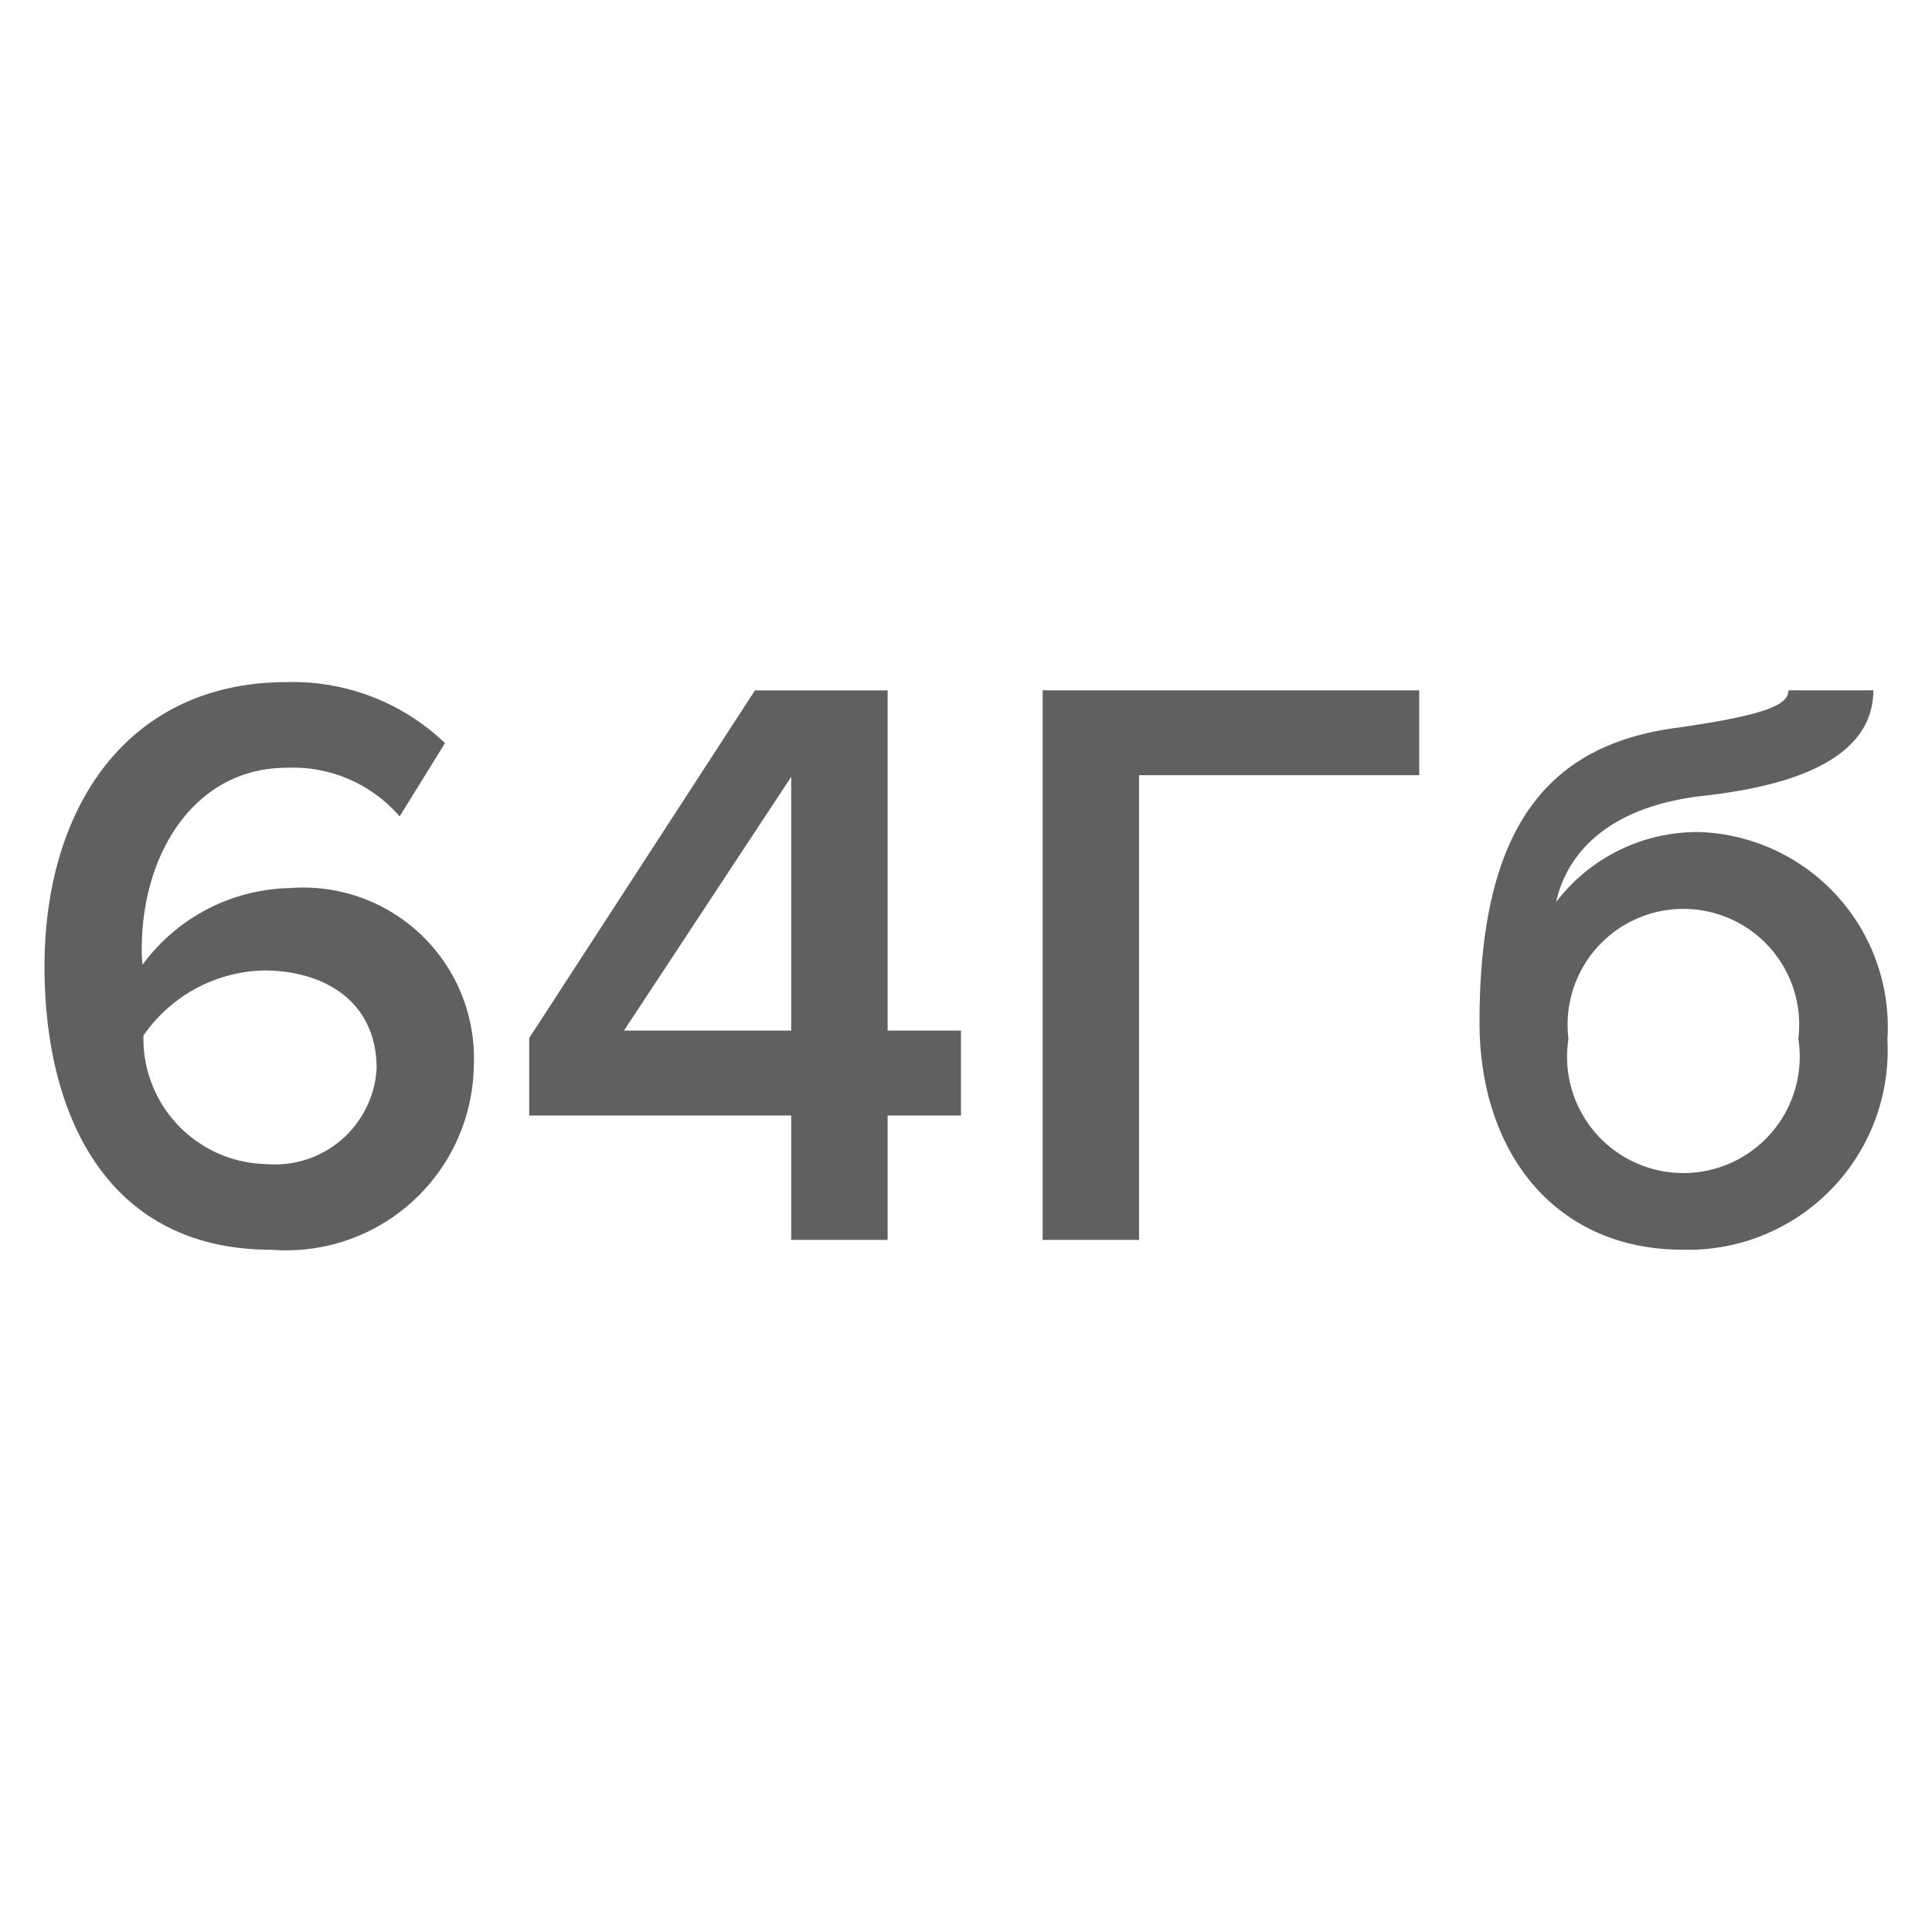 <?xml version="1.0" encoding="UTF-8"?>
<svg xmlns="http://www.w3.org/2000/svg" id="Слой_1" data-name="Слой 1" viewBox="0 0 48 48">
  <rect width="48" height="48" style="fill: #fff"></rect>
  <g>
    <path d="M1.106,24.009c0-3.951,2.068-7.062,6.019-7.062a5.466,5.466,0,0,1,3.931,1.515L9.929,20.283a3.504,3.504,0,0,0-2.804-1.208c-2.272,0-3.603,2.108-3.603,4.503a2.325,2.325,0,0,0,.021.389A4.652,4.652,0,0,1,7.206,22.064,4.24,4.24,0,0,1,11.772,26.465a4.661,4.661,0,0,1-4.721,4.599q-.158-.002-.315-.015C2.723,31.05,1.106,27.796,1.106,24.009Zm8.251,2.538c0-1.678-1.31-2.436-2.805-2.436a3.739,3.739,0,0,0-2.988,1.617,3.117,3.117,0,0,0,3.039,3.193l.011 0a2.529,2.529,0,0,0,2.738-2.301Q9.354,26.584,9.356,26.547Z" style="fill: #606060"></path>
    <path d="M19.657,30.805V27.714H13.148V25.79l5.609-8.638h3.296V25.605H23.875v2.109H22.053v3.091Zm0-11.505L15.502,25.605h4.155Z" style="fill: #606060"></path>
    <path d="M25.904,30.805V17.151h9.356v2.108H28.3V30.805Z" style="fill: #606060"></path>
    <path d="M36.758,25.4c0-4.81,1.658-6.918,4.974-7.328,2.108-.307,2.702-.553,2.702-.921h2.108c0,1.924-2.579,2.436-4.217,2.62-2.374.266-3.398,1.433-3.664,2.641A4.414,4.414,0,0,1,42.224,20.672a4.85,4.85,0,0,1,4.675,5.018q-.003.07-.007.141a4.957,4.957,0,0,1-4.687,5.213q-.195.01-.39.005C38.621,31.05,36.758,28.615,36.758,25.4Zm7.921.409a2.877,2.877,0,1,0-5.711,0,2.89,2.89,0,1,0,5.711,0Z" style="fill: #606060"></path>
  </g>
</svg>
